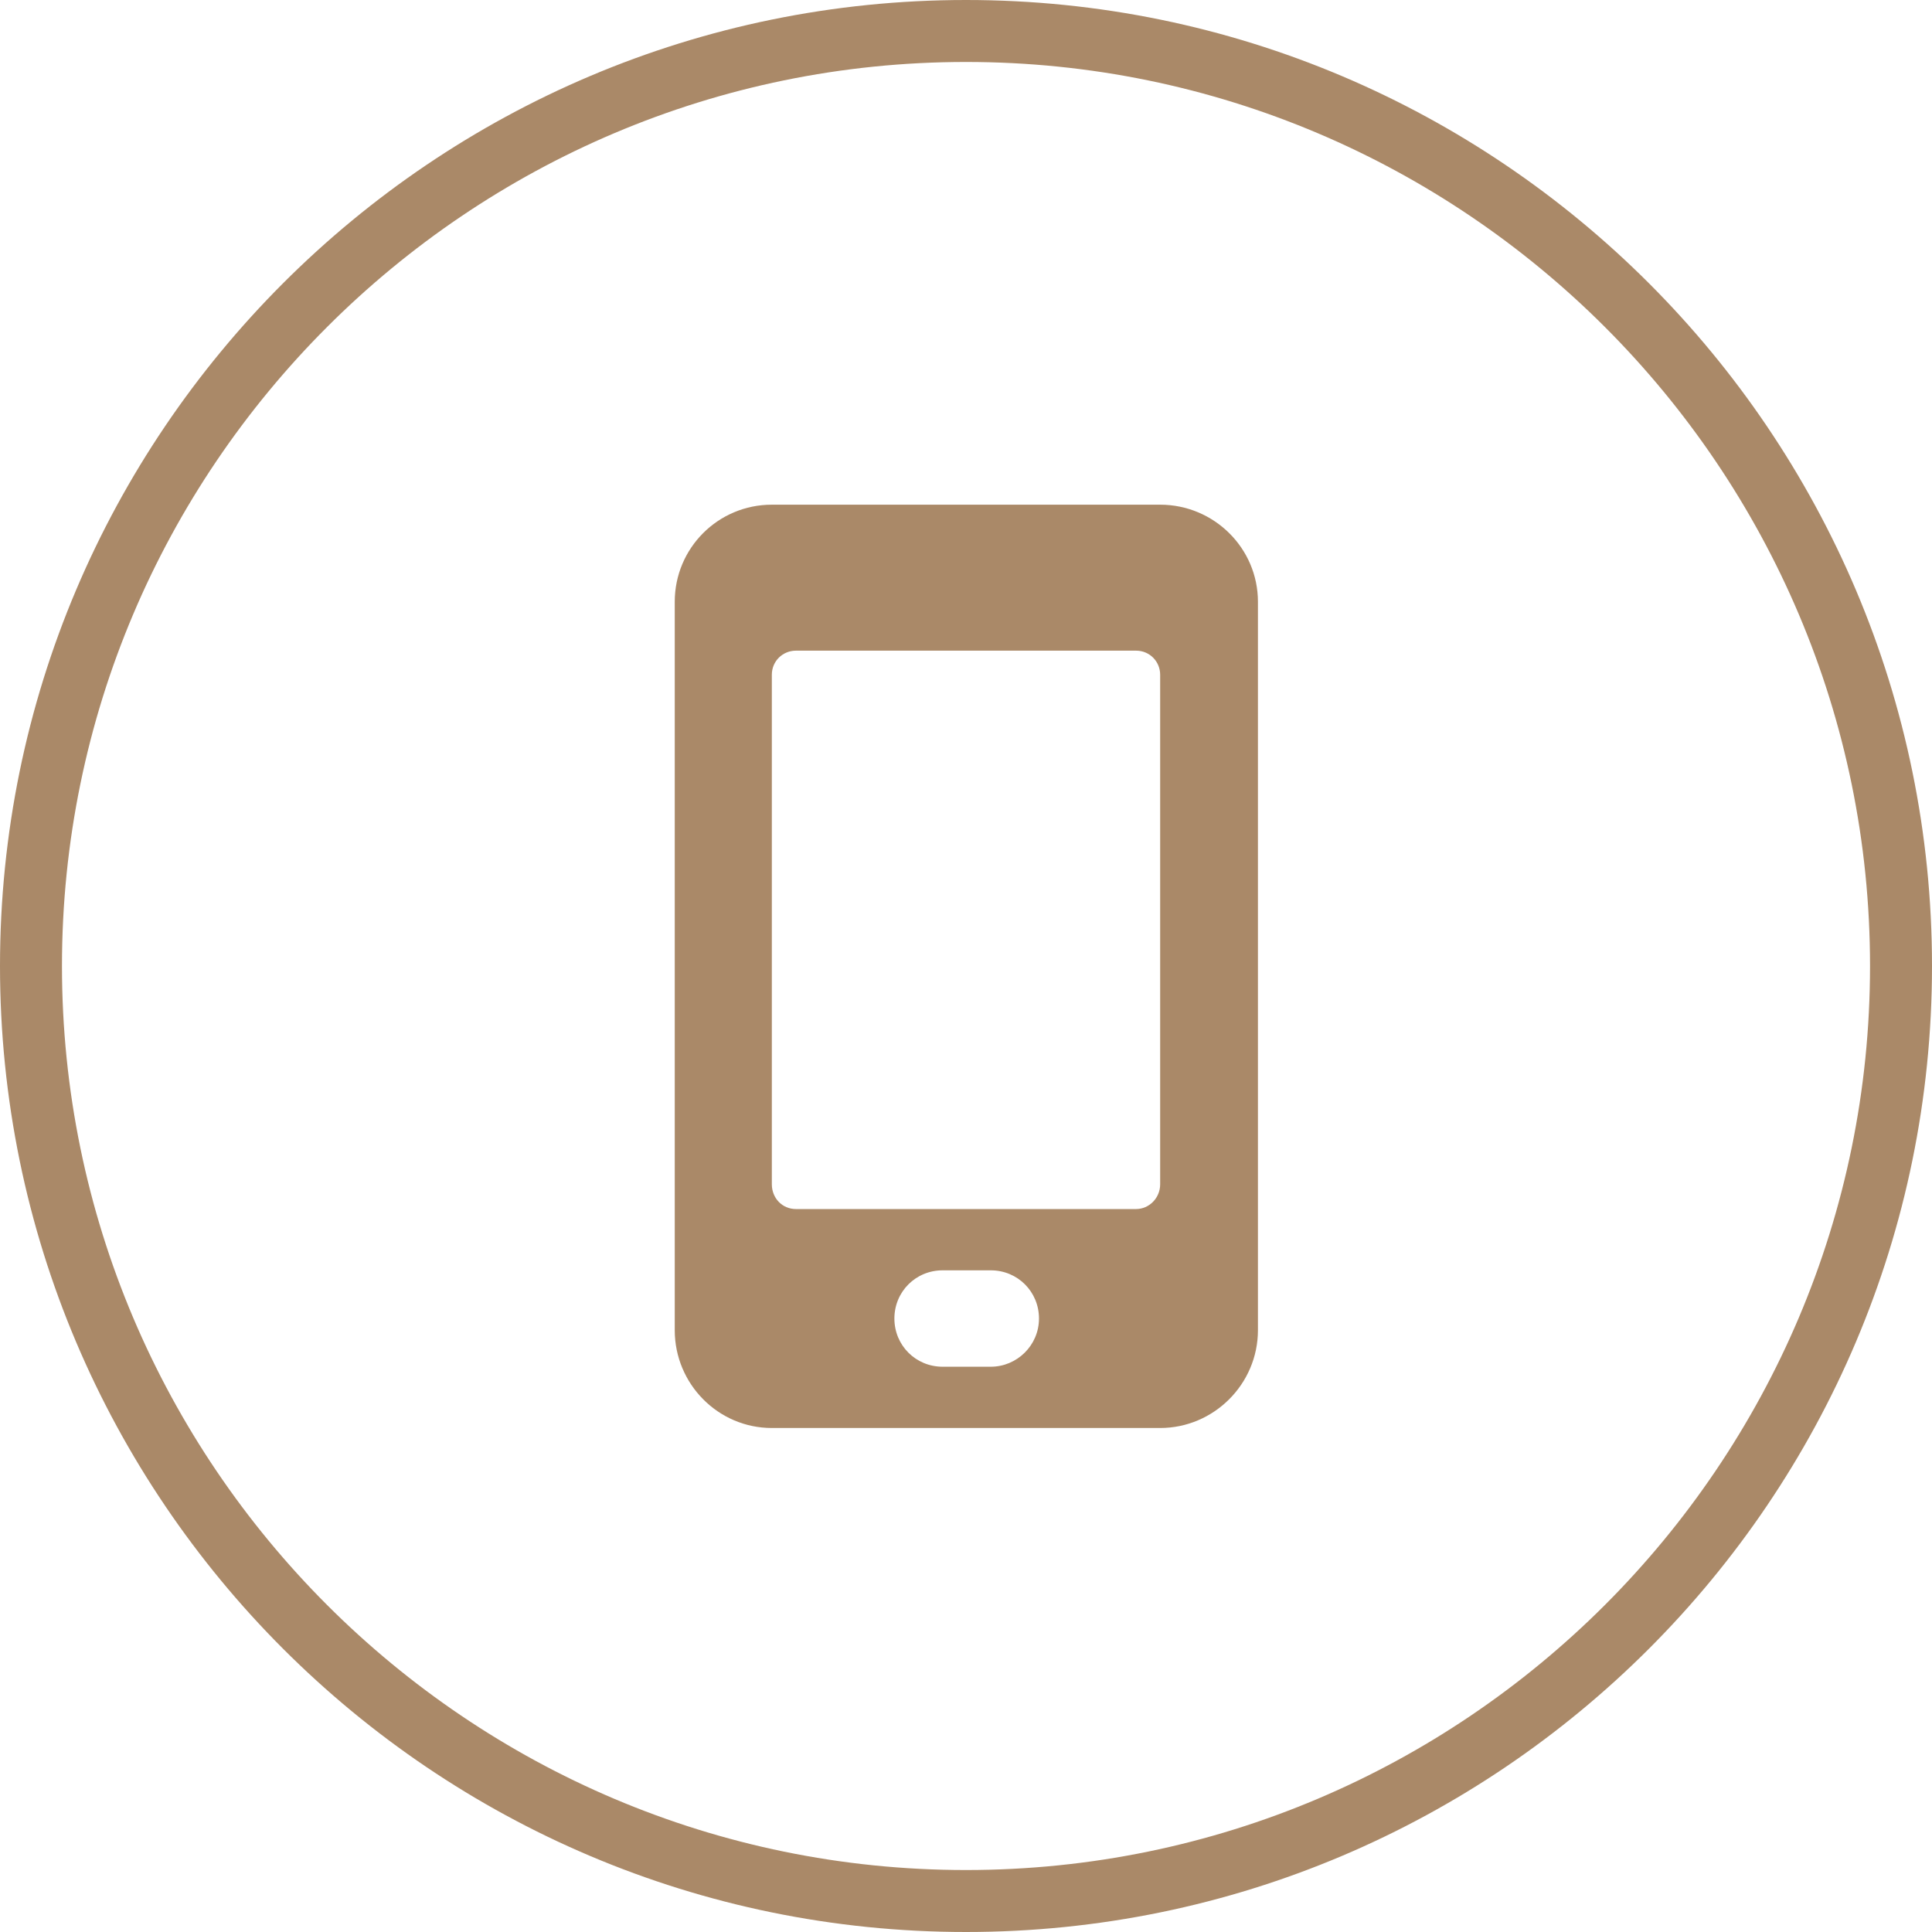 <?xml version="1.0" encoding="UTF-8"?>
<svg xmlns="http://www.w3.org/2000/svg" id="Warstwa_2" viewBox="0 0 28.06 28.06">
  <defs>
    <style>.cls-1{fill:#aa8968;}</style>
  </defs>
  <g id="Warstwa_1-2">
    <path class="cls-1" d="m14.03,28.06C6.29,28.06,0,21.77,0,14.03S6.29,0,14.03,0s14.03,6.29,14.03,14.03-6.29,14.03-14.03,14.03ZM14.03.9C6.79.9.9,6.79.9,14.03s5.89,13.13,13.13,13.13,13.13-5.89,13.13-13.13S21.27.9,14.03.9Z"></path>
    <path class="cls-1" d="m16.85,7.33h-5.64c-.78,0-1.41.63-1.41,1.41v10.58c0,.78.63,1.42,1.41,1.42h5.64c.78,0,1.42-.64,1.42-1.42v-10.58c0-.78-.64-1.41-1.42-1.41Zm-2.46,12.52h-.7c-.39,0-.7-.31-.7-.7s.31-.7.7-.7h.7c.39,0,.7.31.7.7s-.32.7-.7.7Zm2.46-2.65c0,.2-.16.36-.35.36h-4.94c-.2,0-.35-.16-.35-.36v-7.4c0-.2.16-.35.35-.35h4.94c.2,0,.35.16.35.35v7.4Z"></path>
  </g>
</svg>
